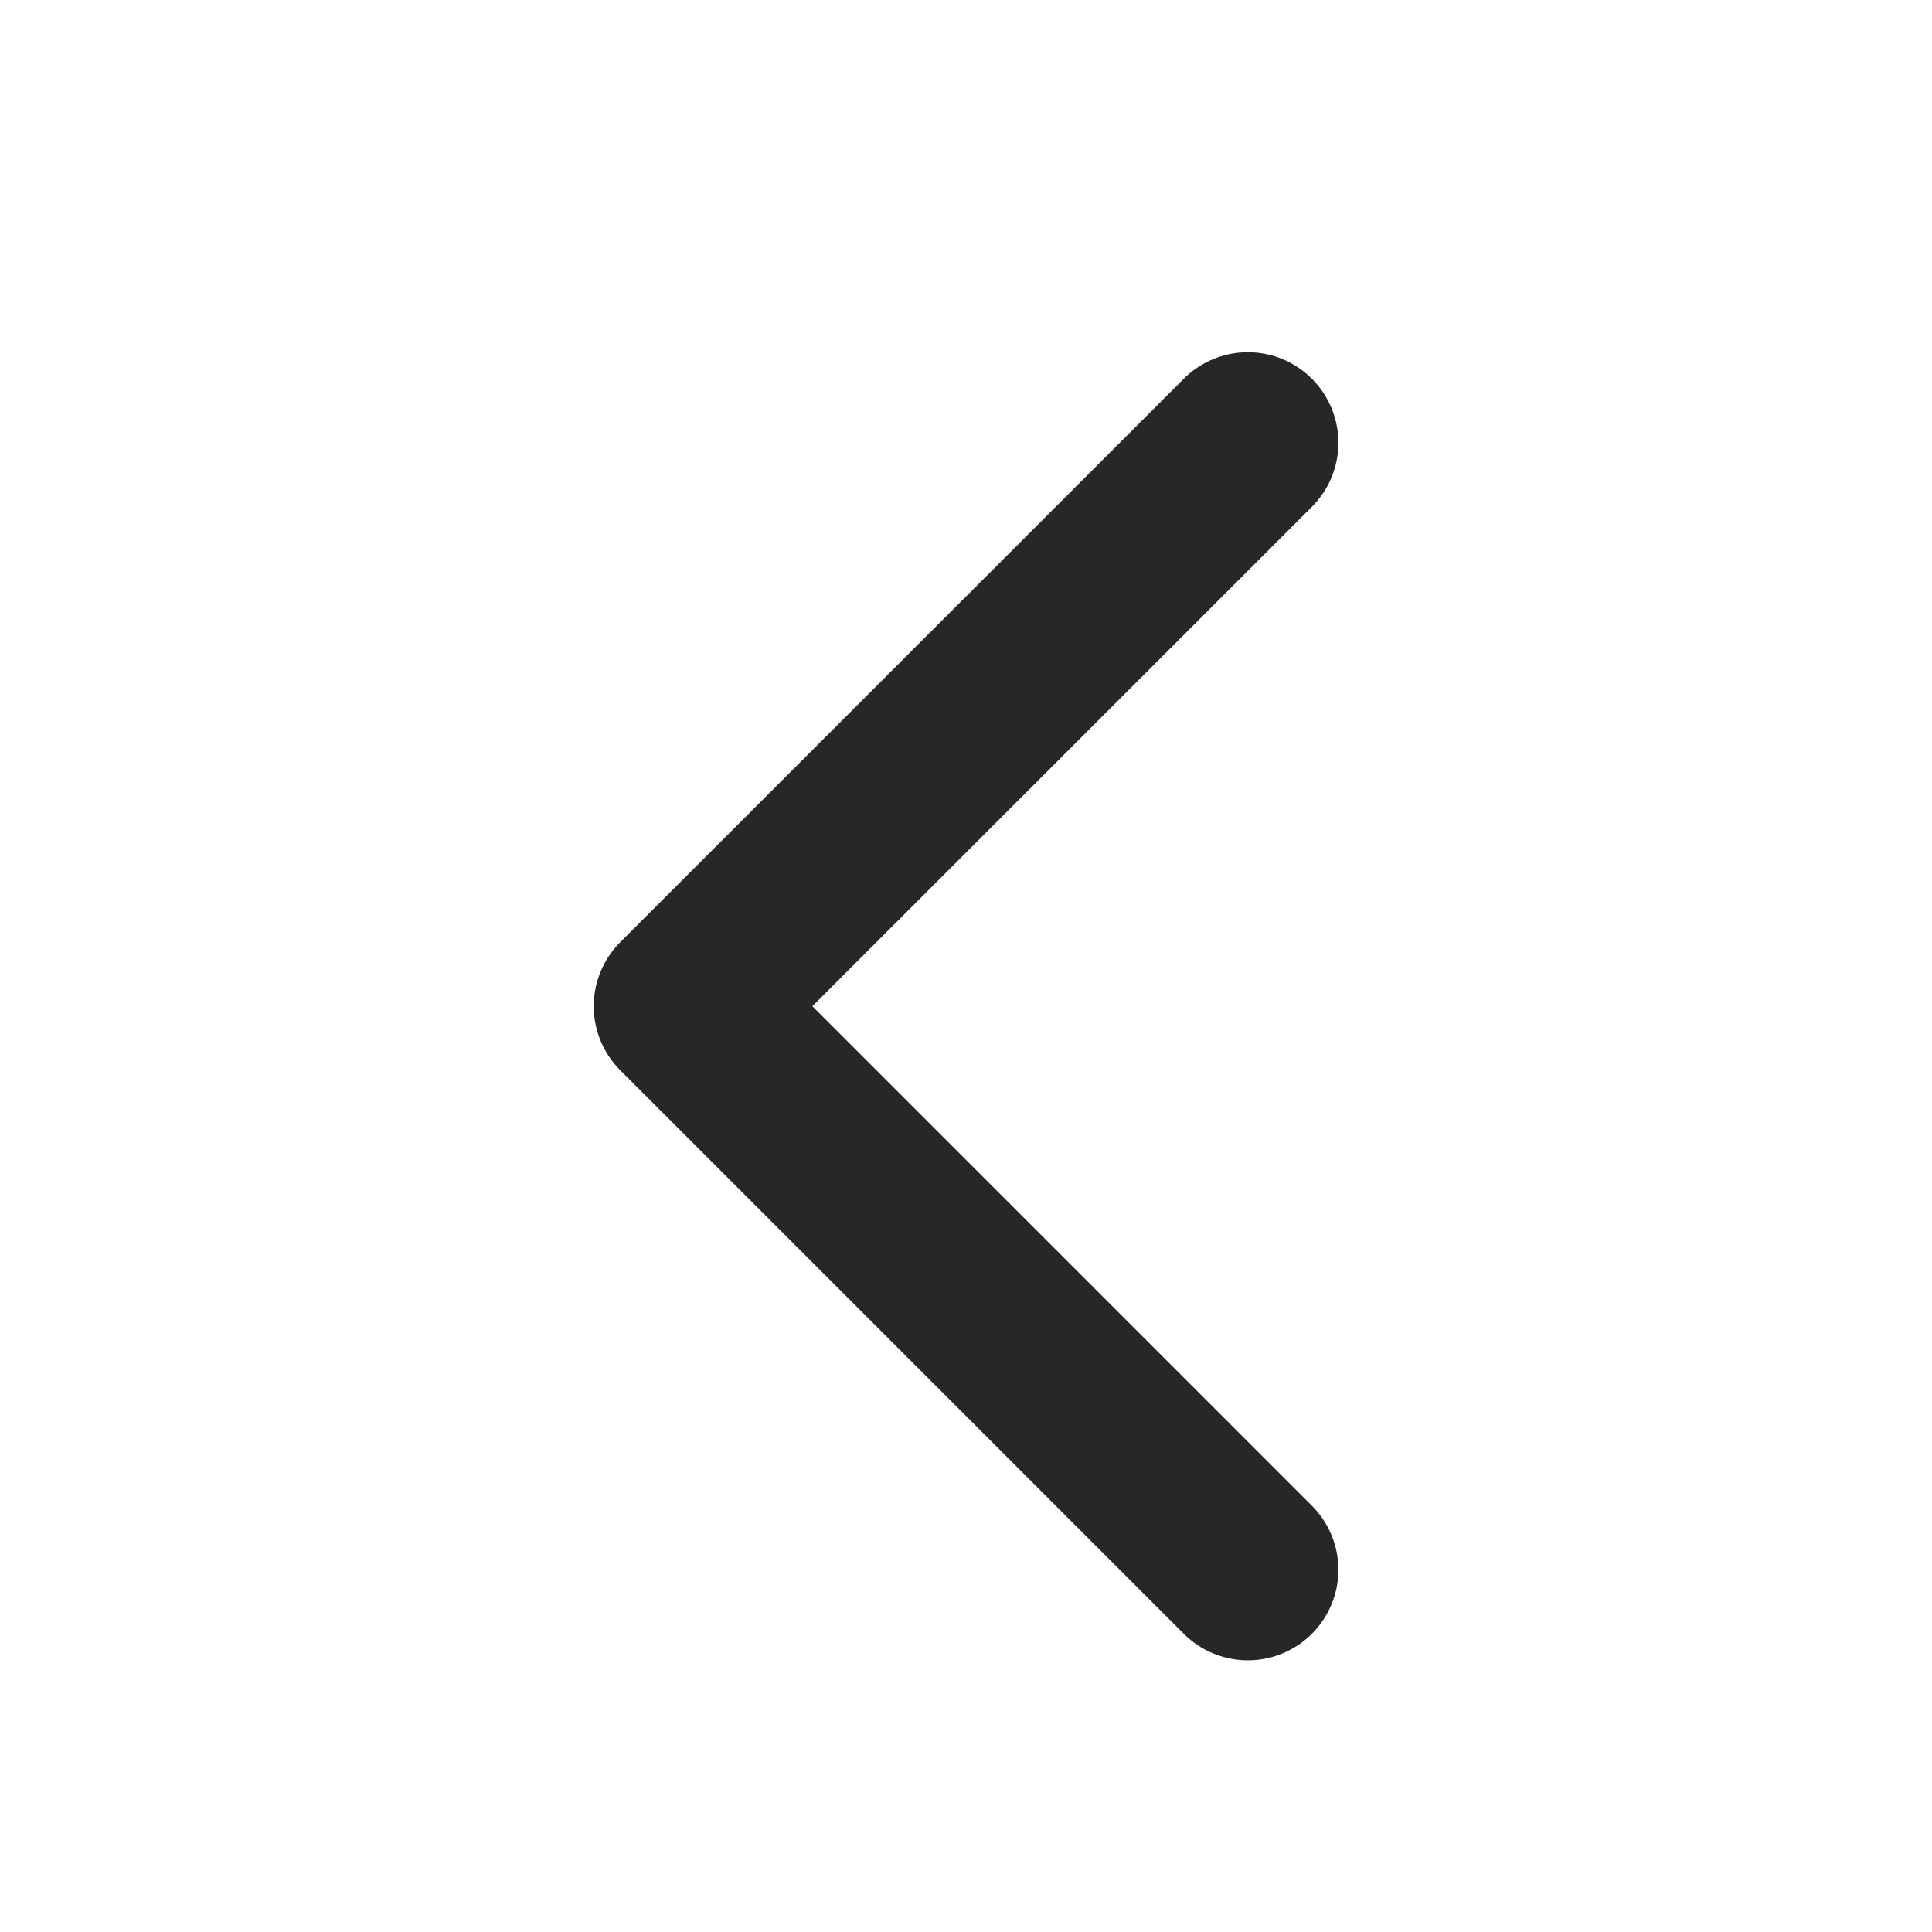 <svg width="16" height="16" viewBox="0 0 16 16" fill="none" xmlns="http://www.w3.org/2000/svg">
<path d="M10.334 3.667L5.667 8.333L10.334 13" stroke="#272727" stroke-width="1.5" stroke-miterlimit="10" stroke-linecap="round" stroke-linejoin="round"/>
</svg>
